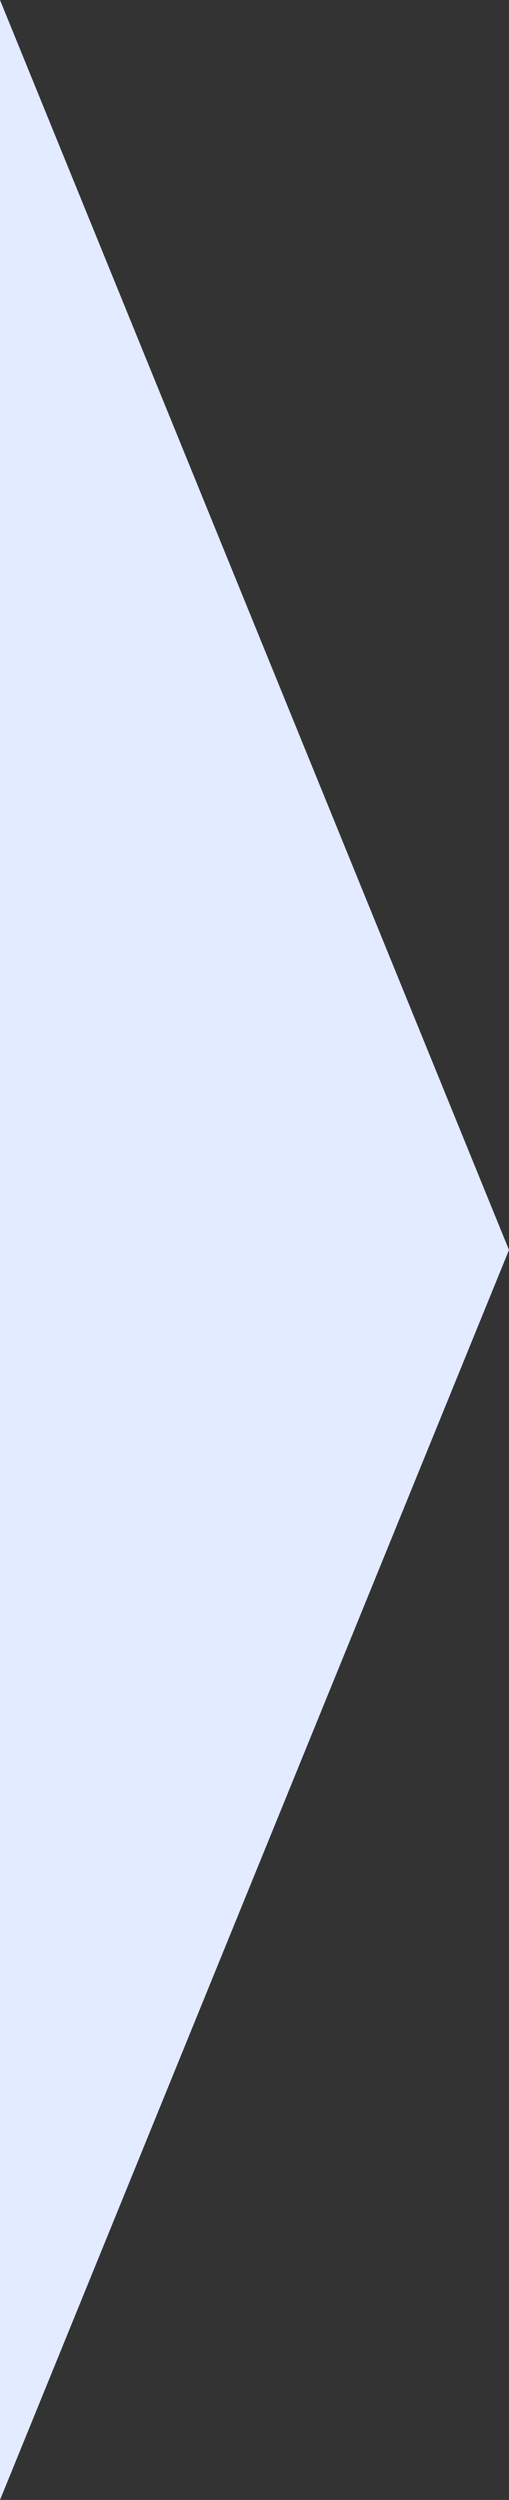 <svg xmlns="http://www.w3.org/2000/svg" width="22" height="108" viewBox="0 0 22 108">
  <rect x="0" y="0" width="22" height="108" fill="#333333" stroke="none"/>
  <path id="多角形_41" data-name="多角形 41" d="M54,0l54,22H0Z" transform="translate(22) rotate(90)" fill="#e2ebff"/>
</svg>
